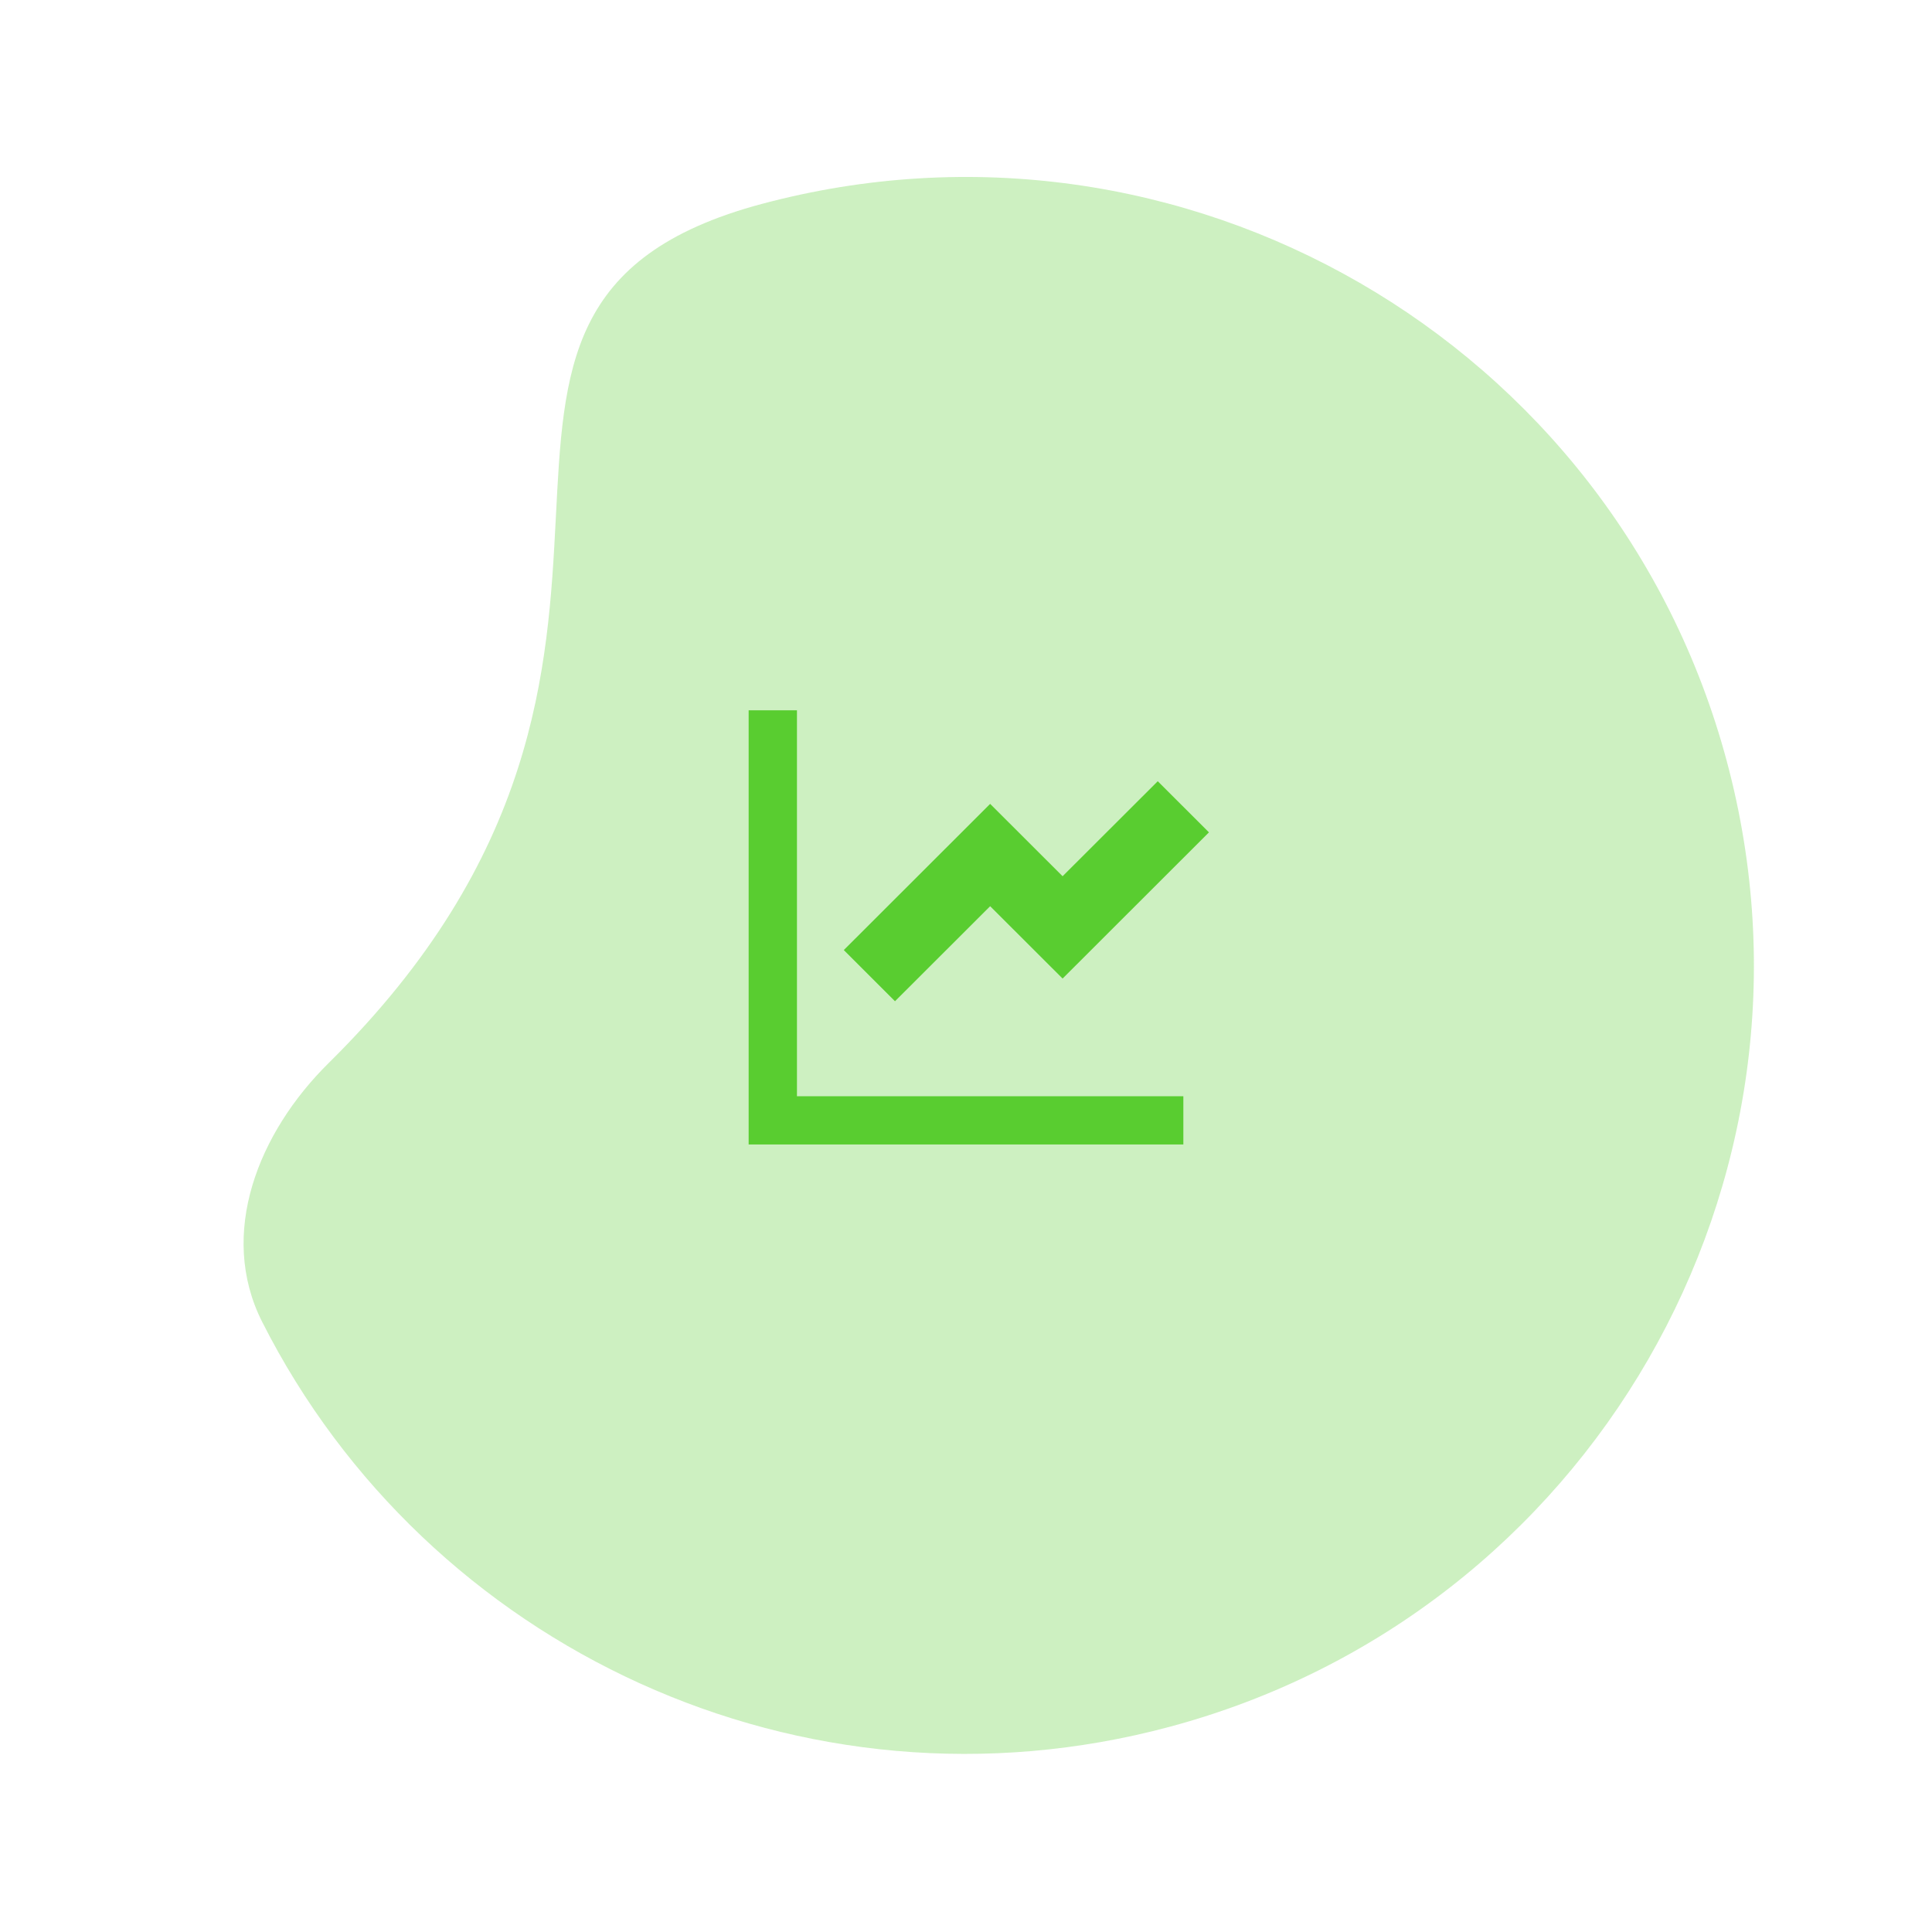 <svg width="80" height="80" viewBox="0 0 80 80" fill="none" xmlns="http://www.w3.org/2000/svg">
<path d="M71.505 31.529C76.171 48.942 65.838 66.84 48.425 71.505C33.237 75.575 17.68 68.234 10.856 54.736C9.012 51.089 10.697 46.891 13.607 44.02C30.842 27.013 15.484 12.747 31.529 8.448C48.941 3.782 66.84 14.116 71.505 31.529Z" fill="#59CD30" fill-opacity="0.3"/>
<g clip-path="url(#clip0_2689_289)">
<path d="M33 29.412V45.392H49V47.389H31V29.412H33ZM47.94 32.349L50.06 34.466L44 40.52L41 37.524L37.06 41.459L34.94 39.34L41 33.287L44 36.283L47.94 32.349Z" fill="#59CD30"/>
</g>
<defs>
<clipPath id="clip0_2689_289">
<rect width="24" height="23.969" fill="white" transform="translate(28 26.417)"/>
</clipPath>
</defs>
</svg>
